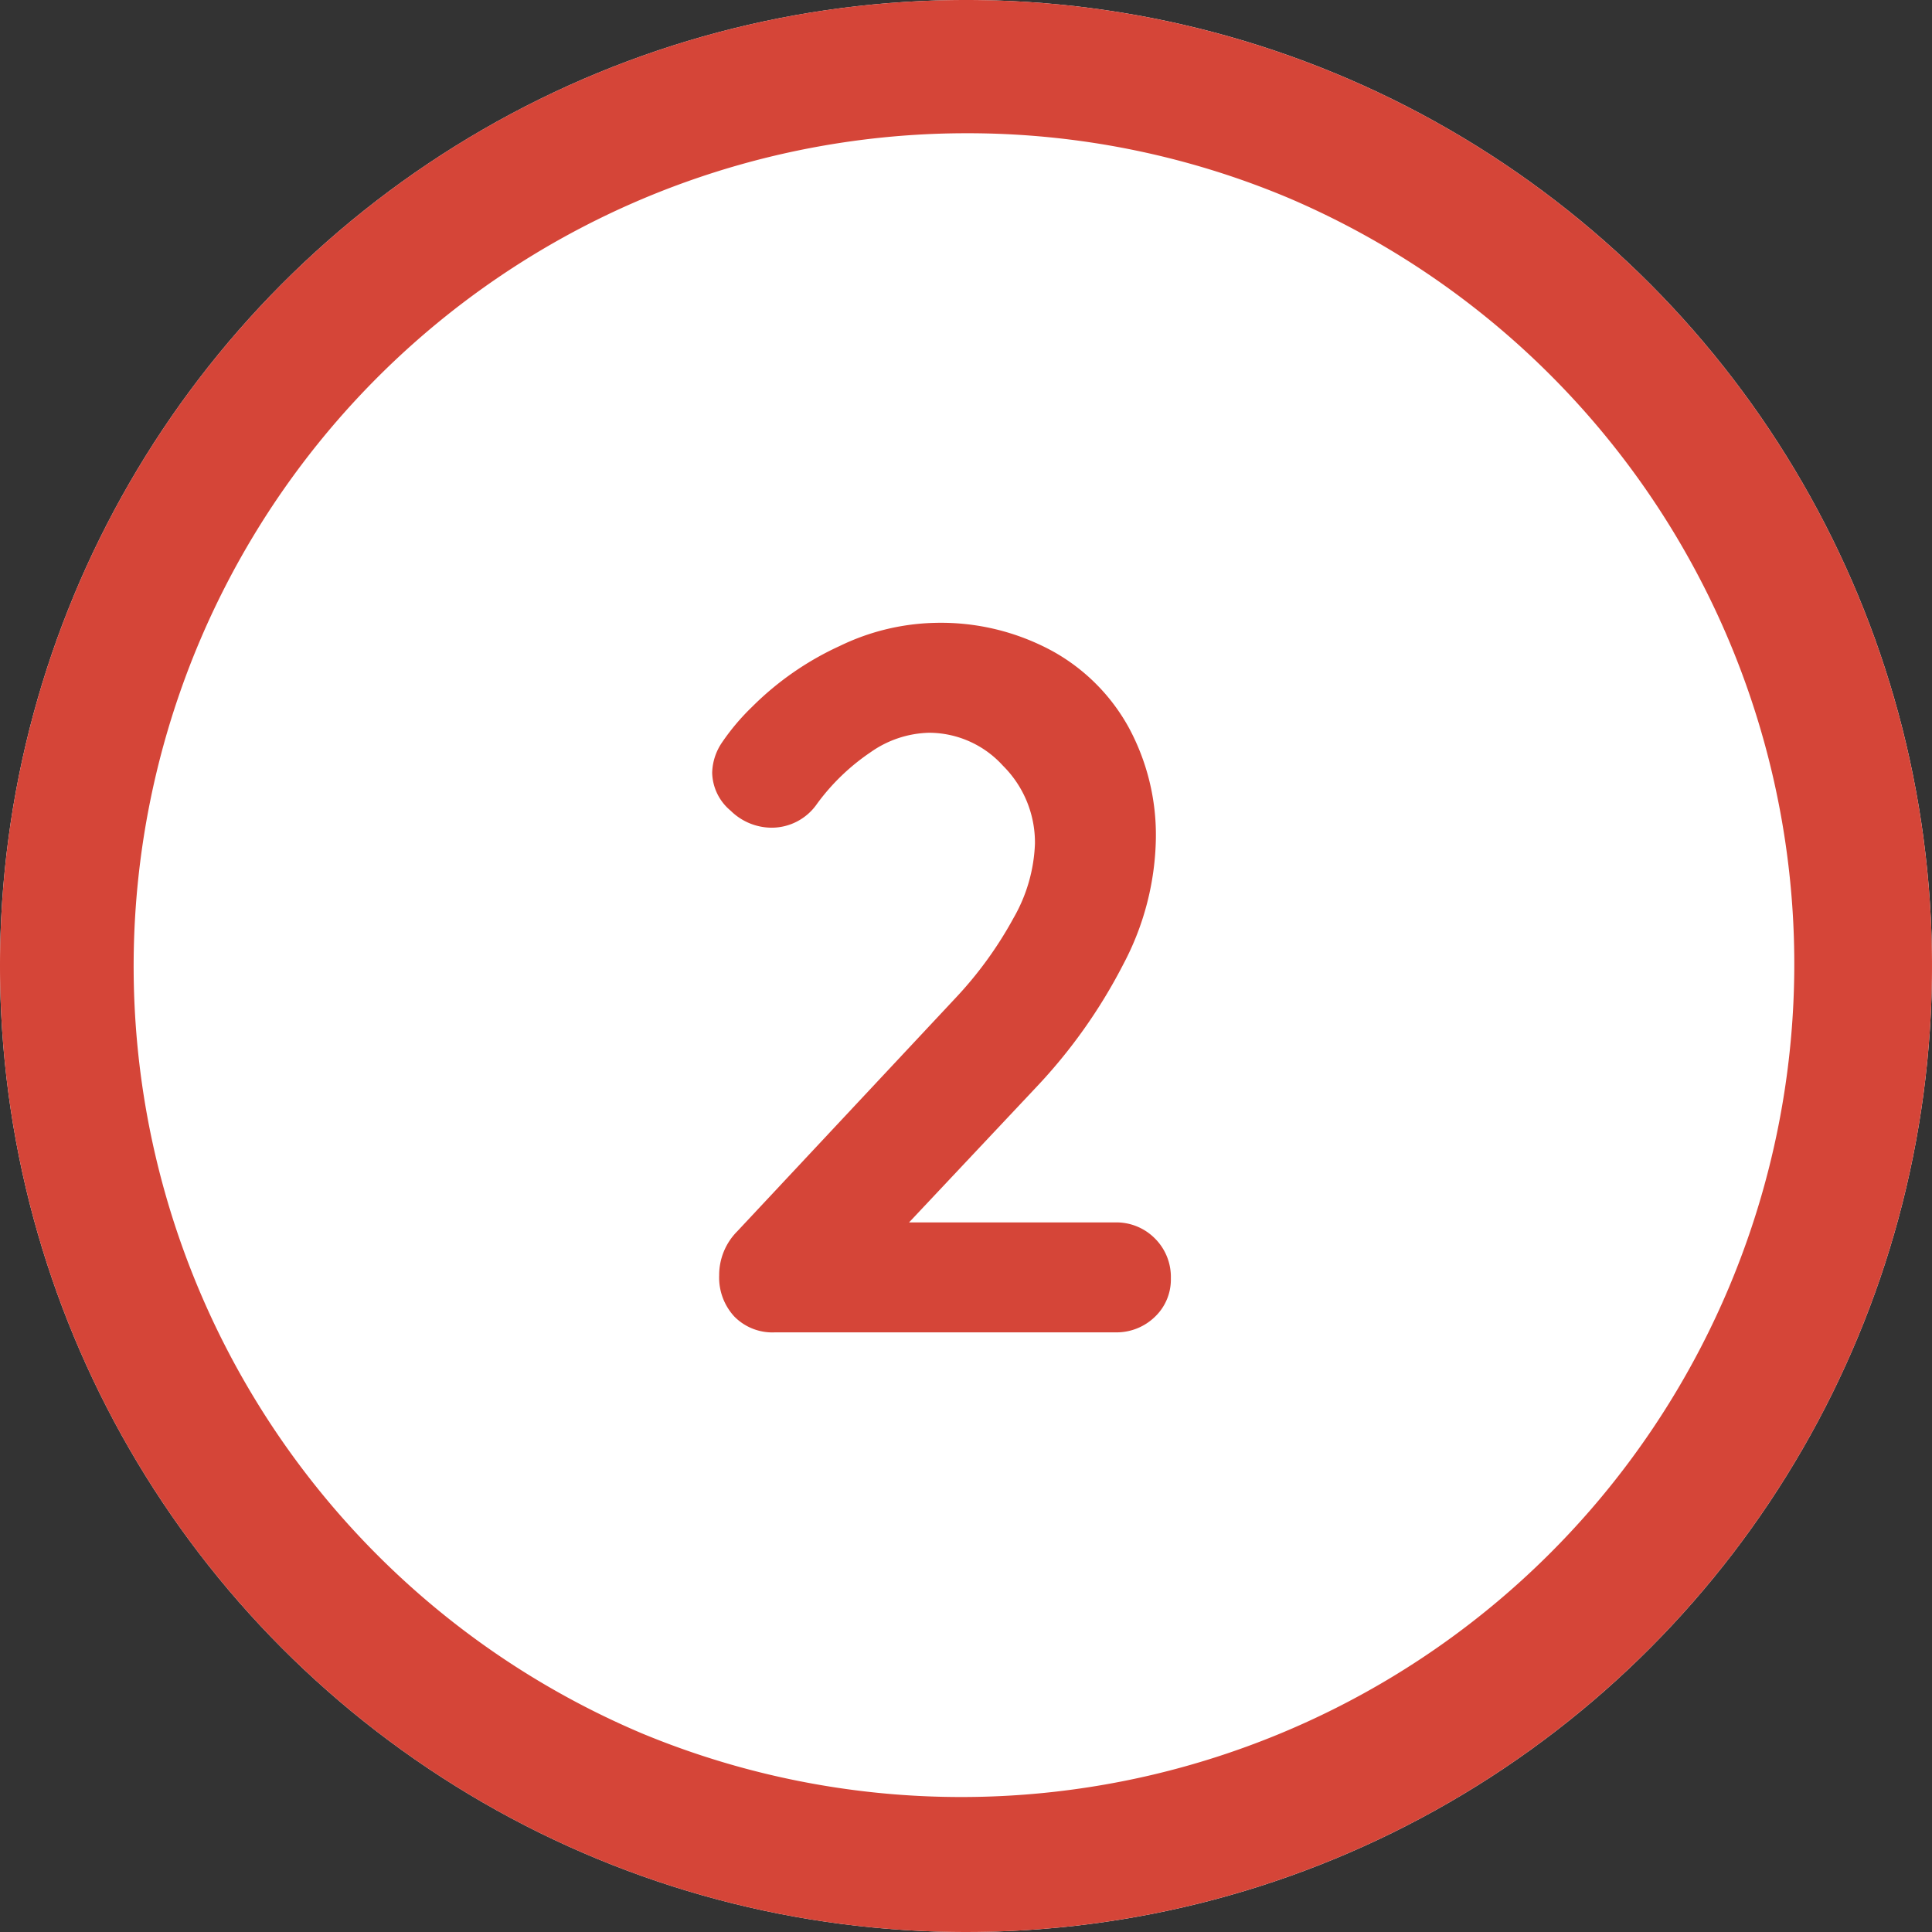 <svg xmlns="http://www.w3.org/2000/svg" width="58" height="58"><rect width="100%" height="100%" fill="#333333" stroke="none"/><g transform="translate(-671 -5832.4)"><circle cx="29" cy="29" r="29" transform="translate(671 5832.4)" fill="#fff"/><path d="M700 5836.4a25.008 25.008 0 00-9.73 48.037 25.008 25.008 0 0019.46-46.074 24.84 24.84 0 00-9.73-1.963m0-4a29 29 0 11-29 29 29 29 0 0129-29z" fill="#d54538"/><path d="M704.47 5869.098a1.628 1.628 0 011.2.48 1.628 1.628 0 01.48 1.2 1.543 1.543 0 01-.48 1.155 1.656 1.656 0 01-1.2.465h-10.2a1.6 1.6 0 01-1.23-.48 1.726 1.726 0 01-.45-1.23 1.861 1.861 0 01.54-1.32l6.54-6.99a11.6 11.6 0 001.755-2.415 4.825 4.825 0 00.645-2.235 3.249 3.249 0 00-.96-2.34 3 3 0 00-2.22-.99 3.17 3.17 0 00-1.755.585 6.494 6.494 0 00-1.605 1.545 1.655 1.655 0 01-1.38.72 1.761 1.761 0 01-1.215-.51 1.523 1.523 0 01-.555-1.14 1.684 1.684 0 01.3-.915 6.786 6.786 0 01.9-1.065 9.045 9.045 0 012.64-1.83 6.885 6.885 0 012.88-.69 7 7 0 013.48.84 5.833 5.833 0 012.31 2.31 6.784 6.784 0 01.81 3.33 8.341 8.341 0 01-.975 3.765 16.022 16.022 0 01-2.625 3.705l-3.81 4.05z" fill="#d54538"/></g></svg>